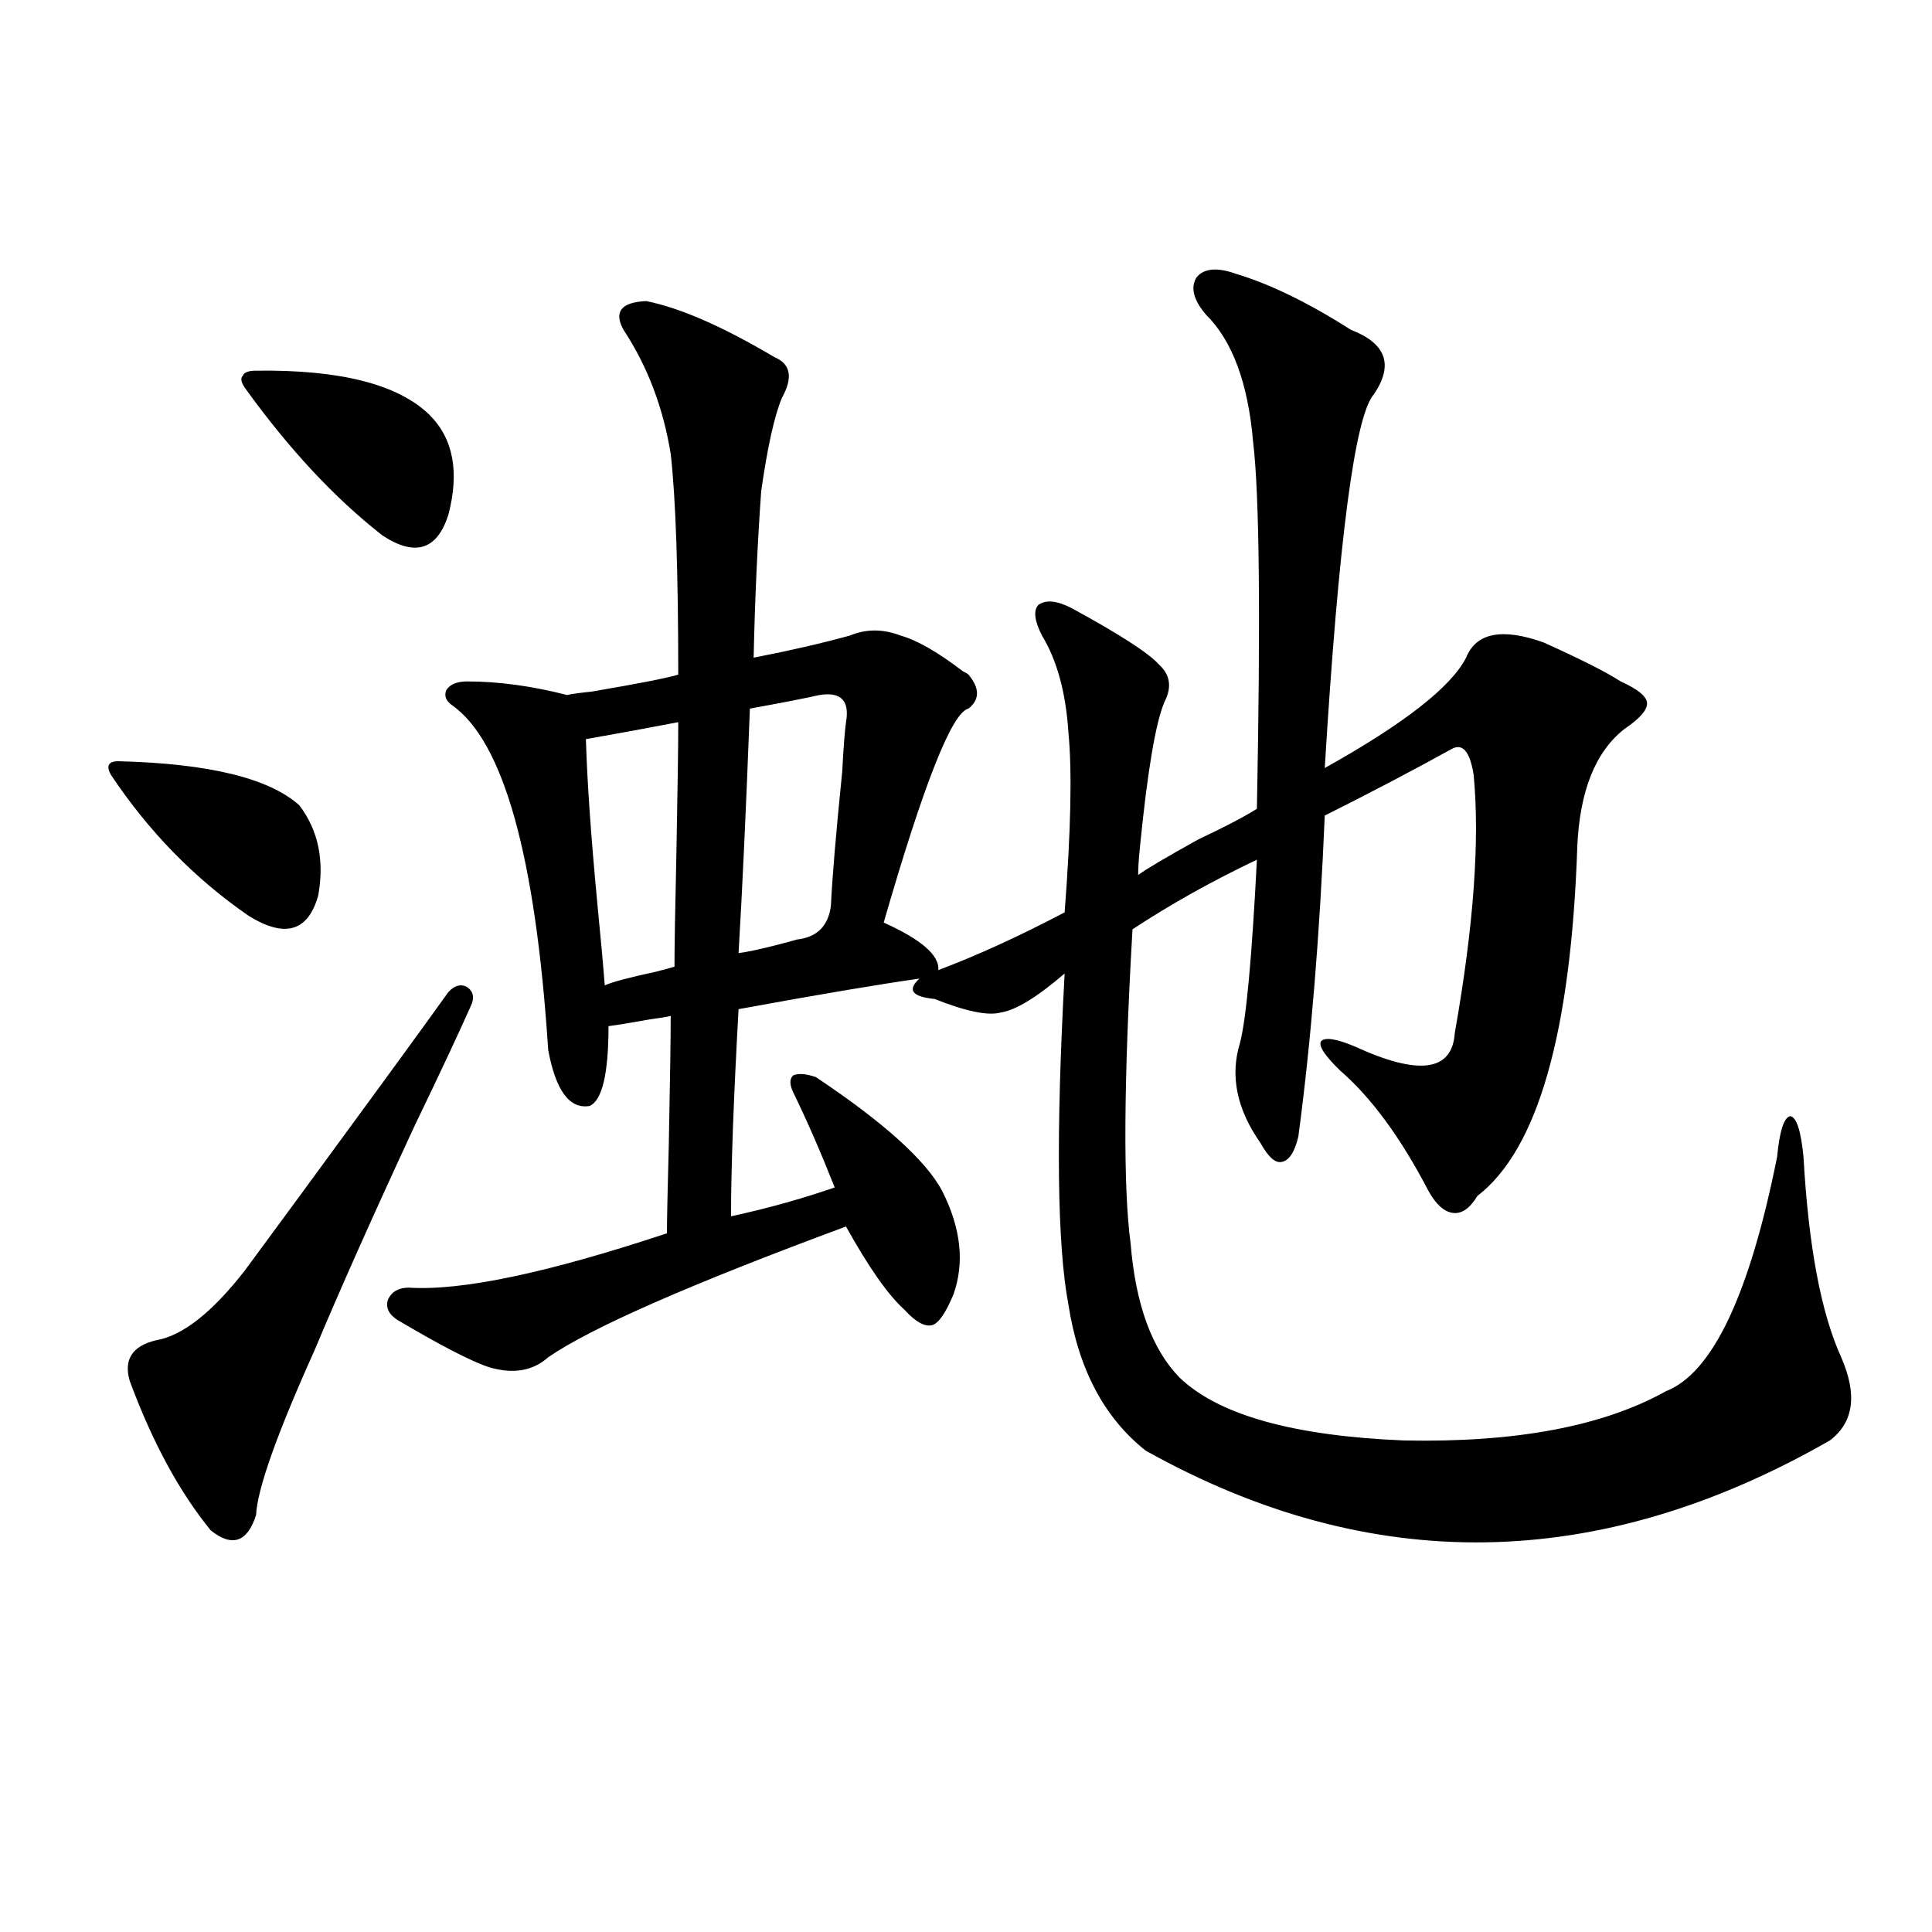 <?xml version="1.0" encoding="utf-8"?>
<!-- Generator: Adobe Illustrator 16.0.0, SVG Export Plug-In . SVG Version: 6.00 Build 0)  -->
<!DOCTYPE svg PUBLIC "-//W3C//DTD SVG 1.1//EN" "http://www.w3.org/Graphics/SVG/1.1/DTD/svg11.dtd">
<svg version="1.1" id="图层_1" xmlns="http://www.w3.org/2000/svg" xmlns:xlink="http://www.w3.org/1999/xlink" x="0px" y="0px"
	 width="1000px" height="1000px" viewBox="0 0 1000 1000" enable-background="new 0 0 1000 1000" xml:space="preserve">
<path d="M61.315,394.008c46.828,1.181,78.047,8.789,93.656,22.852c9.756,12.896,13.003,28.427,9.756,46.582
	c-5.213,18.759-17.24,22.274-36.097,10.547c-27.972-19.336-51.706-43.644-71.218-72.949c-1.311-2.335-1.631-4.093-0.976-5.273
	C57.078,394.599,58.709,394.008,61.315,394.008z M243.75,520.57c-6.509,14.653-16.265,35.458-29.268,62.402
	c-21.463,46.294-38.703,84.966-51.706,116.016c-19.512,43.368-29.603,71.782-30.243,85.254c-4.558,14.063-12.362,16.699-23.414,7.91
	c-16.265-19.913-30.243-45.703-41.95-77.344c-3.262-11.124,1.296-18.155,13.658-21.094c13.658-2.335,28.933-14.351,45.853-36.035
	c14.299-19.336,39.023-53.022,74.145-101.074c14.954-20.503,25.365-34.854,31.219-43.066c3.247-3.516,6.494-4.395,9.756-2.637
	C245.046,513.251,245.701,516.478,243.75,520.57z M132.533,191.859c43.566-0.577,73.489,7.031,89.754,22.852
	c12.348,12.305,15.609,29.595,9.756,51.855c-5.854,18.169-17.24,21.685-34.146,10.547c-24.725-19.336-48.459-44.824-71.218-76.465
	c-1.951-2.925-2.286-4.972-0.976-6.152C126.345,192.738,128.631,191.859,132.533,191.859z M639.838,141.762
	c17.561,5.273,37.393,14.941,59.511,29.004c18.201,7.031,22.104,18.169,11.707,33.398c-9.756,11.138-18.216,75.586-25.365,193.359
	c40.975-22.852,65.364-41.886,73.169-57.129c5.198-12.882,18.536-15.519,39.999-7.91c19.512,8.789,32.835,15.532,39.999,20.215
	c9.101,4.106,13.658,7.91,13.658,11.426s-3.902,7.91-11.707,13.184c-14.969,11.728-23.094,31.942-24.39,60.645
	c-3.262,96.68-20.487,157.036-51.706,181.055c-3.902,6.454-8.14,9.38-12.683,8.789c-4.558-0.577-8.78-4.395-12.683-11.426
	c-14.313-27.534-29.603-48.34-45.853-62.402c-7.805-7.608-11.066-12.593-9.756-14.941c1.951-2.335,7.805-1.456,17.561,2.637
	c33.17,15.243,50.396,12.896,51.706-7.031c9.756-55.069,13.003-99.604,9.756-133.594c-1.951-12.305-5.854-16.699-11.707-13.184
	c-20.167,11.138-41.95,22.563-65.364,34.277c-2.606,62.114-7.164,117.485-13.658,166.113c-1.951,8.212-4.878,12.606-8.78,13.184
	c-3.262,0.591-6.829-2.637-10.731-9.668c-12.362-17.578-15.944-34.854-10.731-51.855c3.247-12.305,6.174-43.945,8.78-94.922
	c-23.414,11.138-44.877,23.153-64.389,36.035c-4.558,79.102-4.878,133.306-0.976,162.598c2.592,31.641,11.052,54.794,25.365,69.434
	c20.152,19.336,58.855,30.185,116.095,32.52c57.88,1.181,103.077-7.319,135.606-25.488c24.055-9.366,43.246-49.796,57.56-121.289
	c1.296-13.472,3.567-20.503,6.829-21.094c3.247,0.591,5.519,7.622,6.829,21.094c2.592,46.294,9.101,80.859,19.512,103.711
	c8.445,19.336,6.494,33.7-5.854,43.066c-119.677,68.555-237.723,70.313-354.138,5.273c-21.463-16.987-34.801-42.188-39.999-75.586
	c-5.854-31.05-6.509-88.179-1.951-171.387c-14.313,12.305-25.365,19.048-33.17,20.215c-6.509,1.758-17.896-0.577-34.146-7.031
	c-5.854-0.577-9.436-1.758-10.731-3.516c-1.311-1.758-0.335-4.093,2.927-7.031c-20.822,2.938-52.041,8.212-93.656,15.82
	c-2.606,46.884-3.902,82.617-3.902,107.227c18.856-4.093,36.737-9.077,53.657-14.941c-7.164-18.155-14.313-34.565-21.463-49.219
	c-1.951-4.093-1.951-7.031,0-8.789c2.592-1.167,6.494-0.879,11.707,0.879c35.121,23.442,56.904,43.066,65.364,58.887
	c9.756,19.336,11.707,37.216,5.854,53.613c-3.902,9.38-7.484,14.653-10.731,15.82c-3.902,1.181-8.78-1.456-14.634-7.91
	c-8.46-7.608-18.536-21.973-30.243-43.066c-80.653,29.883-132.039,52.446-154.143,67.676c-7.805,7.031-17.896,8.789-30.243,5.273
	c-9.115-2.925-25.045-11.124-47.804-24.609c-4.558-2.925-6.188-6.44-4.878-10.547c1.951-4.093,5.519-6.152,10.731-6.152
	c27.316,1.758,71.858-7.608,133.655-28.125c0-6.44,0.32-21.973,0.976-46.582c0.641-32.218,0.976-54.19,0.976-65.918
	c-2.606,0.591-6.188,1.181-10.731,1.758c-9.756,1.758-16.92,2.938-21.463,3.516c0,24.609-3.262,38.384-9.756,41.309
	c-10.411,1.758-17.561-7.91-21.463-29.004c-6.509-100.195-23.094-159.659-49.755-178.418c-3.262-2.335-4.237-4.972-2.927-7.91
	c1.951-2.925,5.519-4.395,10.731-4.395c16.25,0,33.49,2.349,51.706,7.031c2.592-0.577,6.829-1.167,12.683-1.758
	c24.055-4.093,39.023-7.031,44.877-8.789c0-53.312-1.311-91.406-3.902-114.258c-3.902-24.019-12.042-45.401-24.39-64.16
	c-5.213-9.366-1.311-14.351,11.707-14.941c17.561,3.516,39.664,13.184,66.34,29.004c8.445,3.516,9.756,10.547,3.902,21.094
	c-3.902,9.38-7.484,25.488-10.731,48.34c-1.951,27.548-3.262,56.25-3.902,86.133c18.201-3.516,34.786-7.319,49.755-11.426
	c8.445-3.516,17.226-3.516,26.341,0c8.445,2.349,19.177,8.501,32.194,18.457c1.296,0.591,2.271,1.181,2.927,1.758
	c5.854,7.031,5.854,12.896,0,17.578c-8.46,1.758-23.094,38.672-43.901,110.742c19.512,8.789,28.933,17.001,28.292,24.609
	c20.152-7.608,41.95-17.578,65.364-29.883c3.247-42.188,3.902-73.237,1.951-93.164c-1.311-20.503-5.854-37.202-13.658-50.098
	c-3.902-7.608-4.558-12.882-1.951-15.82c3.902-2.925,9.756-2.335,17.561,1.758c24.71,13.485,39.664,23.153,44.877,29.004
	c5.854,5.273,6.829,11.728,2.927,19.336c-4.558,10.547-8.78,35.458-12.683,74.707c-0.655,6.454-0.976,11.426-0.976,14.941
	c3.902-2.925,14.299-9.077,31.219-18.457c13.658-6.44,23.734-11.714,30.243-15.82c1.951-99.604,1.296-162.886-1.951-189.844
	c-2.606-30.46-10.731-52.433-24.39-65.918c-6.509-7.608-8.14-14.063-4.878-19.336C623.253,138.837,630.082,138.246,639.838,141.762z
	 M351.064,373.793c-3.262,0.591-11.066,2.06-23.414,4.395c-13.018,2.349-21.143,3.817-24.39,4.395
	c0.641,21.685,2.592,49.81,5.854,84.375c1.951,19.927,3.247,34.277,3.902,43.066c3.902-1.758,12.683-4.093,26.341-7.031
	c4.543-1.167,7.805-2.046,9.756-2.637c0-9.956,0.32-29.292,0.976-58.008C350.729,409.54,351.064,386.688,351.064,373.793z
	 M424.233,359.73c-7.805,1.758-19.847,4.106-36.097,7.031c-1.951,51.567-3.902,93.755-5.854,126.563
	c4.543-0.577,11.372-2.046,20.487-4.395c4.543-1.167,7.805-2.046,9.756-2.637c10.396-1.167,16.25-7.031,17.561-17.578
	c0.641-14.063,2.592-37.202,5.854-69.434c0.641-12.305,1.296-20.792,1.951-25.488C439.843,362.669,435.285,357.973,424.233,359.73z"
	/>
</svg>
